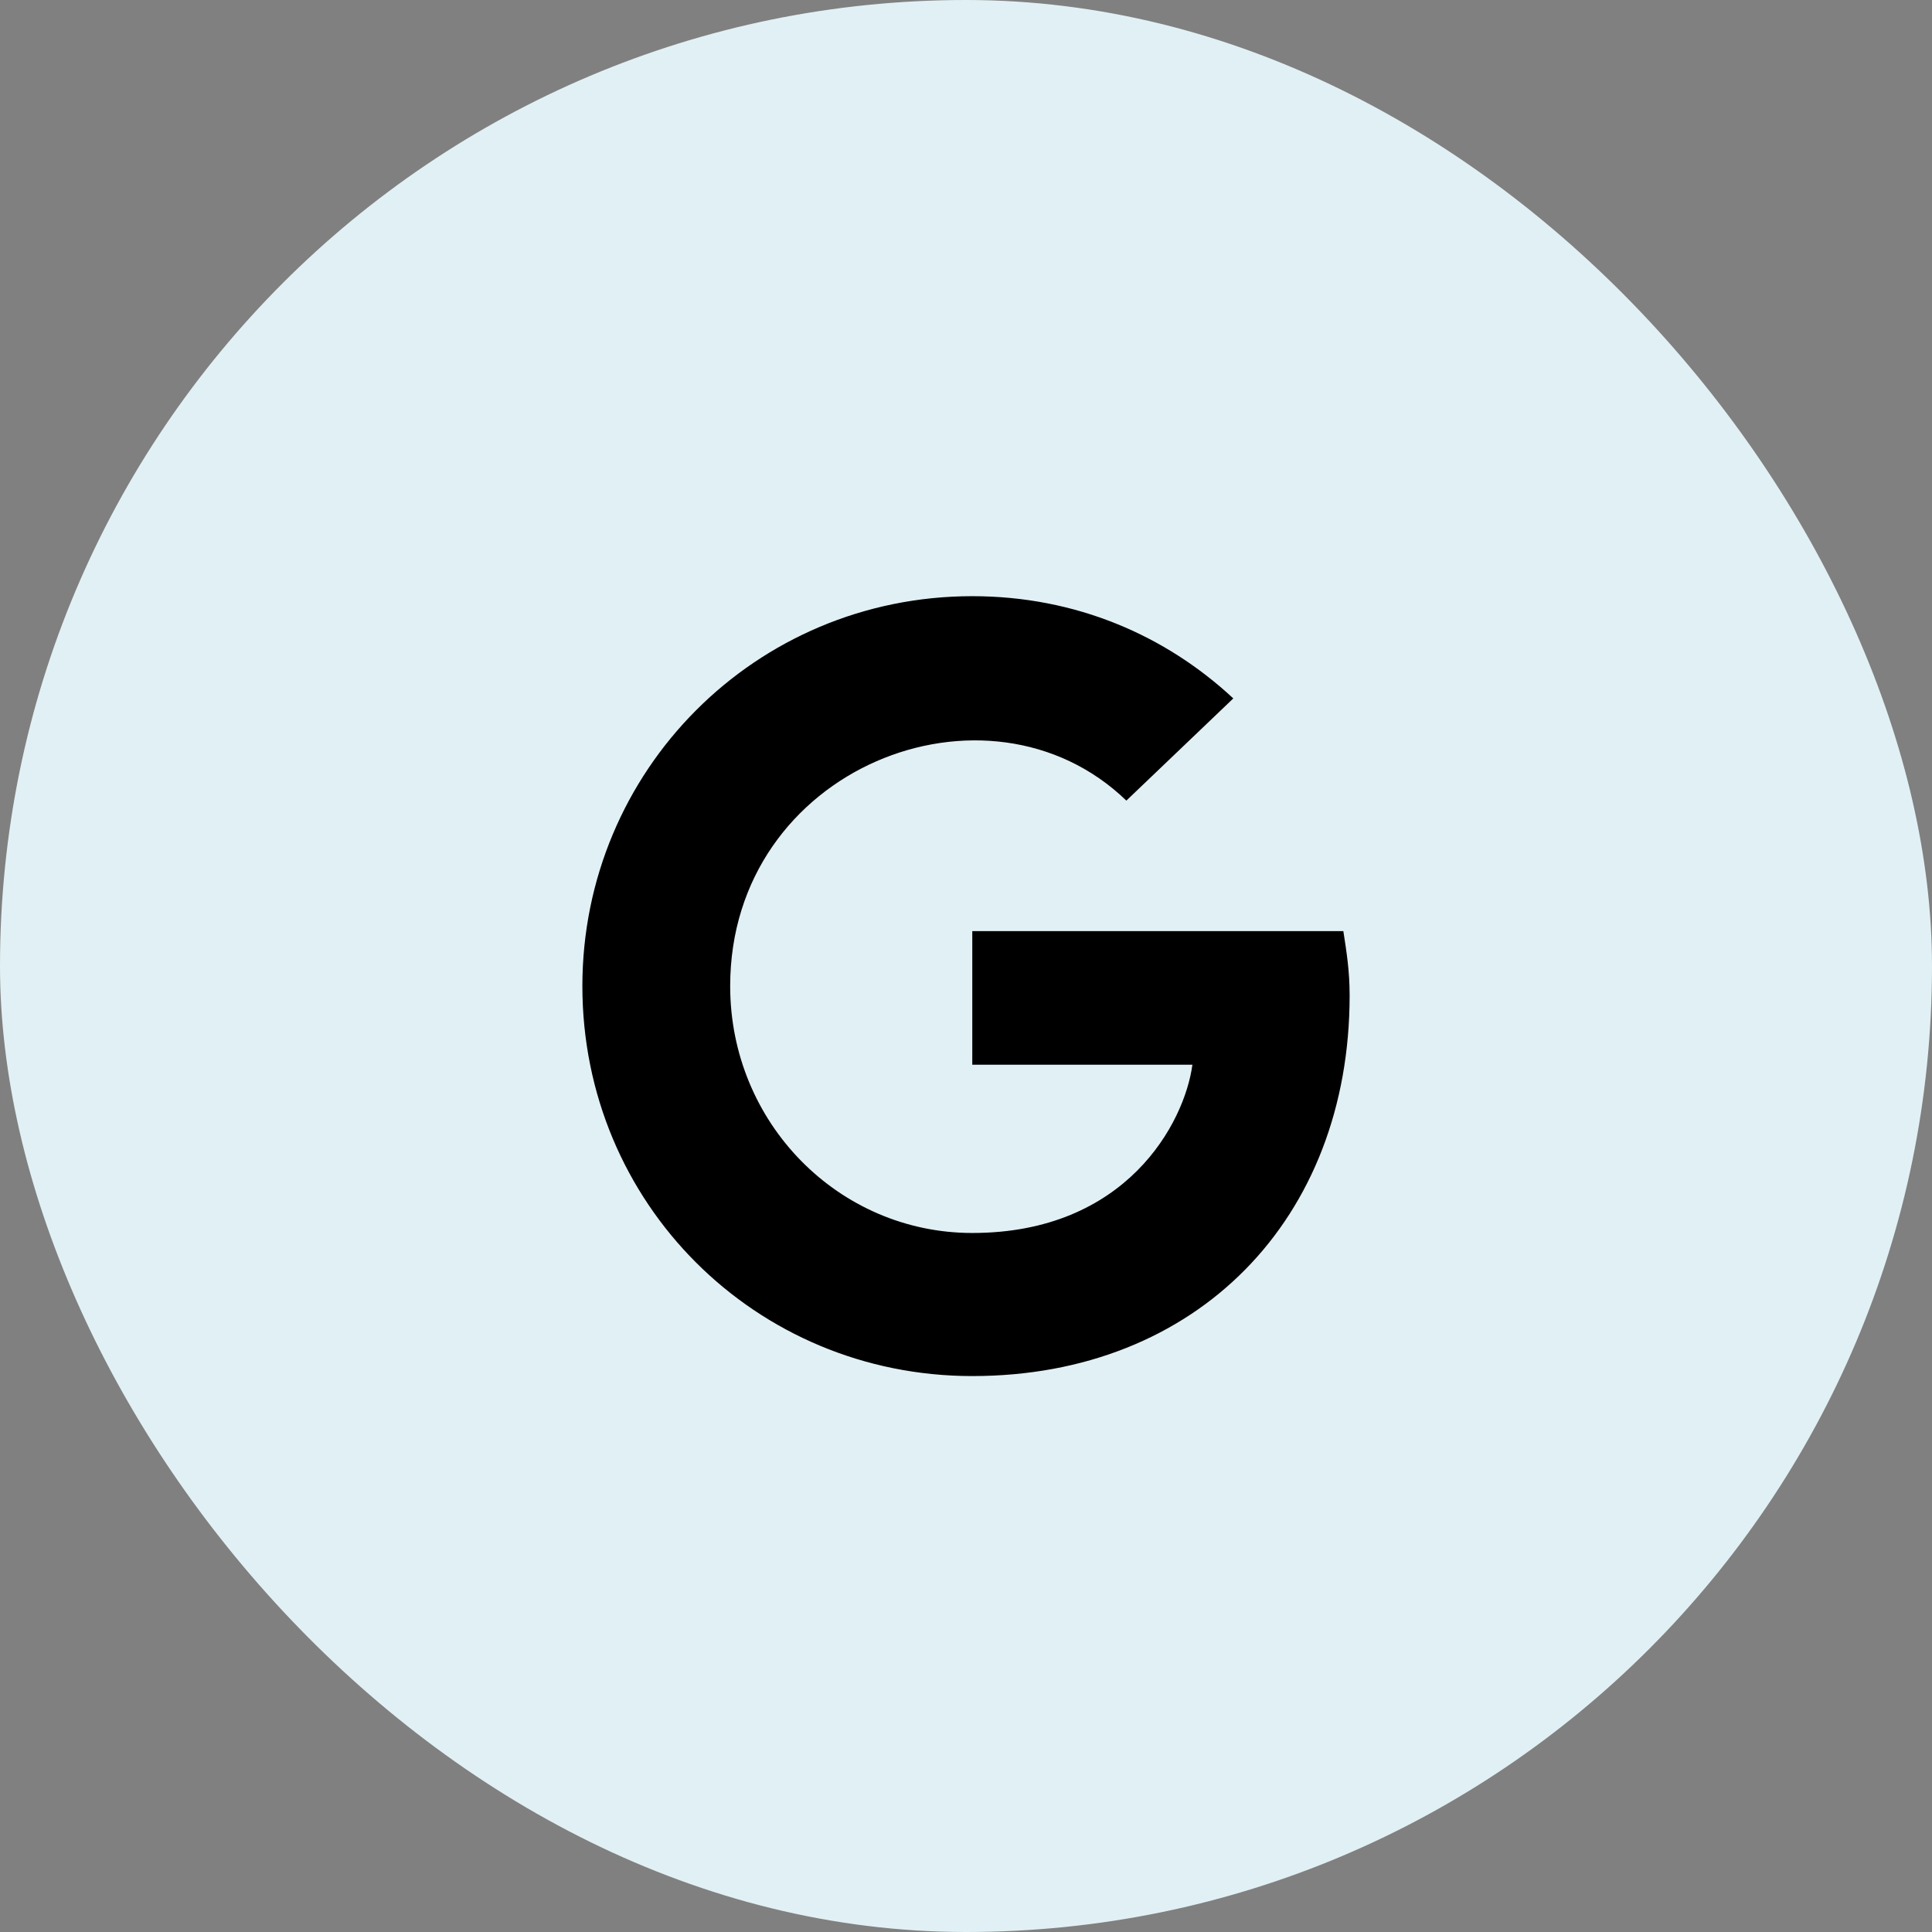 <svg width="48" height="48" viewBox="0 0 48 48" fill="none" xmlns="http://www.w3.org/2000/svg">
<rect x="0" y="0" width="48" height="48" fill="#808080" stroke="none"/>
<rect width="48" height="48" rx="24" fill="#E1F0F4"/>
<path d="M33.531 24.734C33.531 30.281 29.742 34.188 24.156 34.188C18.766 34.188 14.469 29.891 14.469 24.5C14.469 19.148 18.766 14.812 24.156 14.812C26.734 14.812 28.961 15.789 30.641 17.352L27.984 19.891C24.547 16.57 18.141 19.07 18.141 24.5C18.141 27.898 20.836 30.633 24.156 30.633C27.984 30.633 29.43 27.898 29.625 26.453H24.156V23.133H33.375C33.453 23.641 33.531 24.109 33.531 24.734Z" fill="black"/>
</svg>
